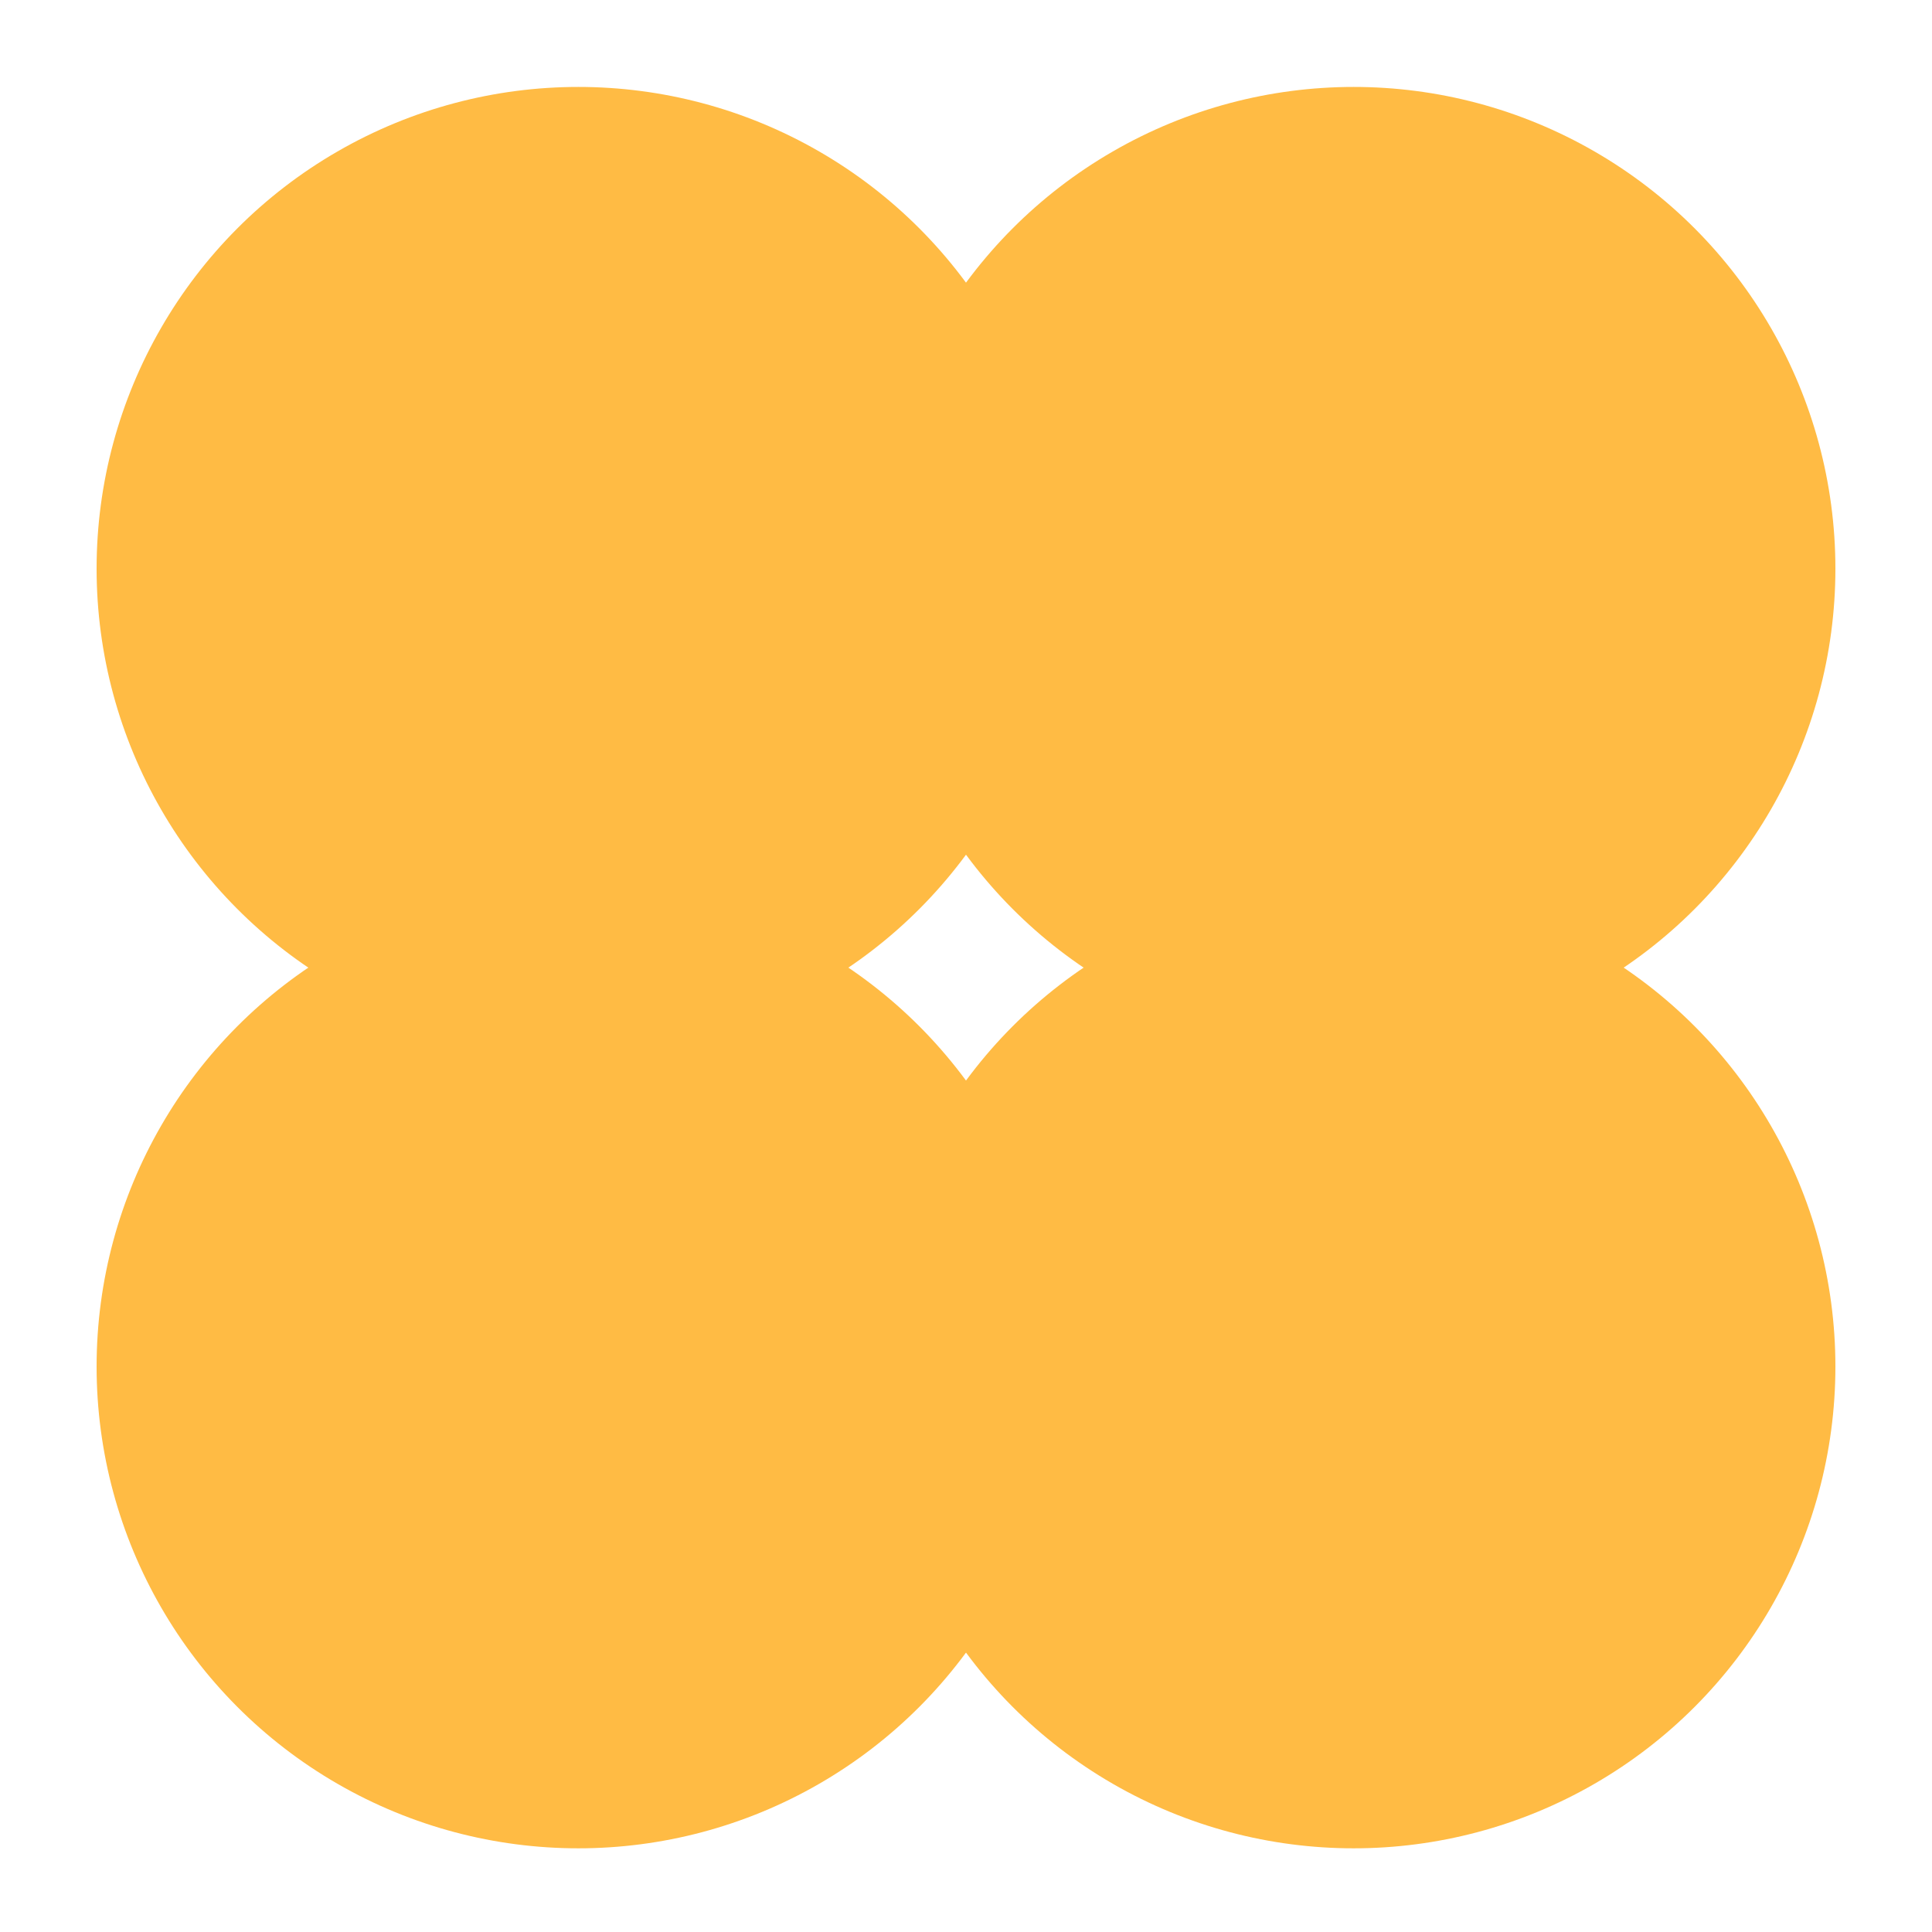 <svg width="400" height="400" viewBox="0 0 400 400" fill="none" xmlns="http://www.w3.org/2000/svg">
<circle cx="119.74" cy="117.74" r="99.74" fill="#FFBB44"/>
<circle cx="119.74" cy="282.935" r="99.74" fill="#FFBB44"/>
<circle cx="280.26" cy="117.74" r="99.74" fill="#FFBB44"/>
<circle cx="280.26" cy="282.935" r="99.74" fill="#FFBB44"/>
</svg>

